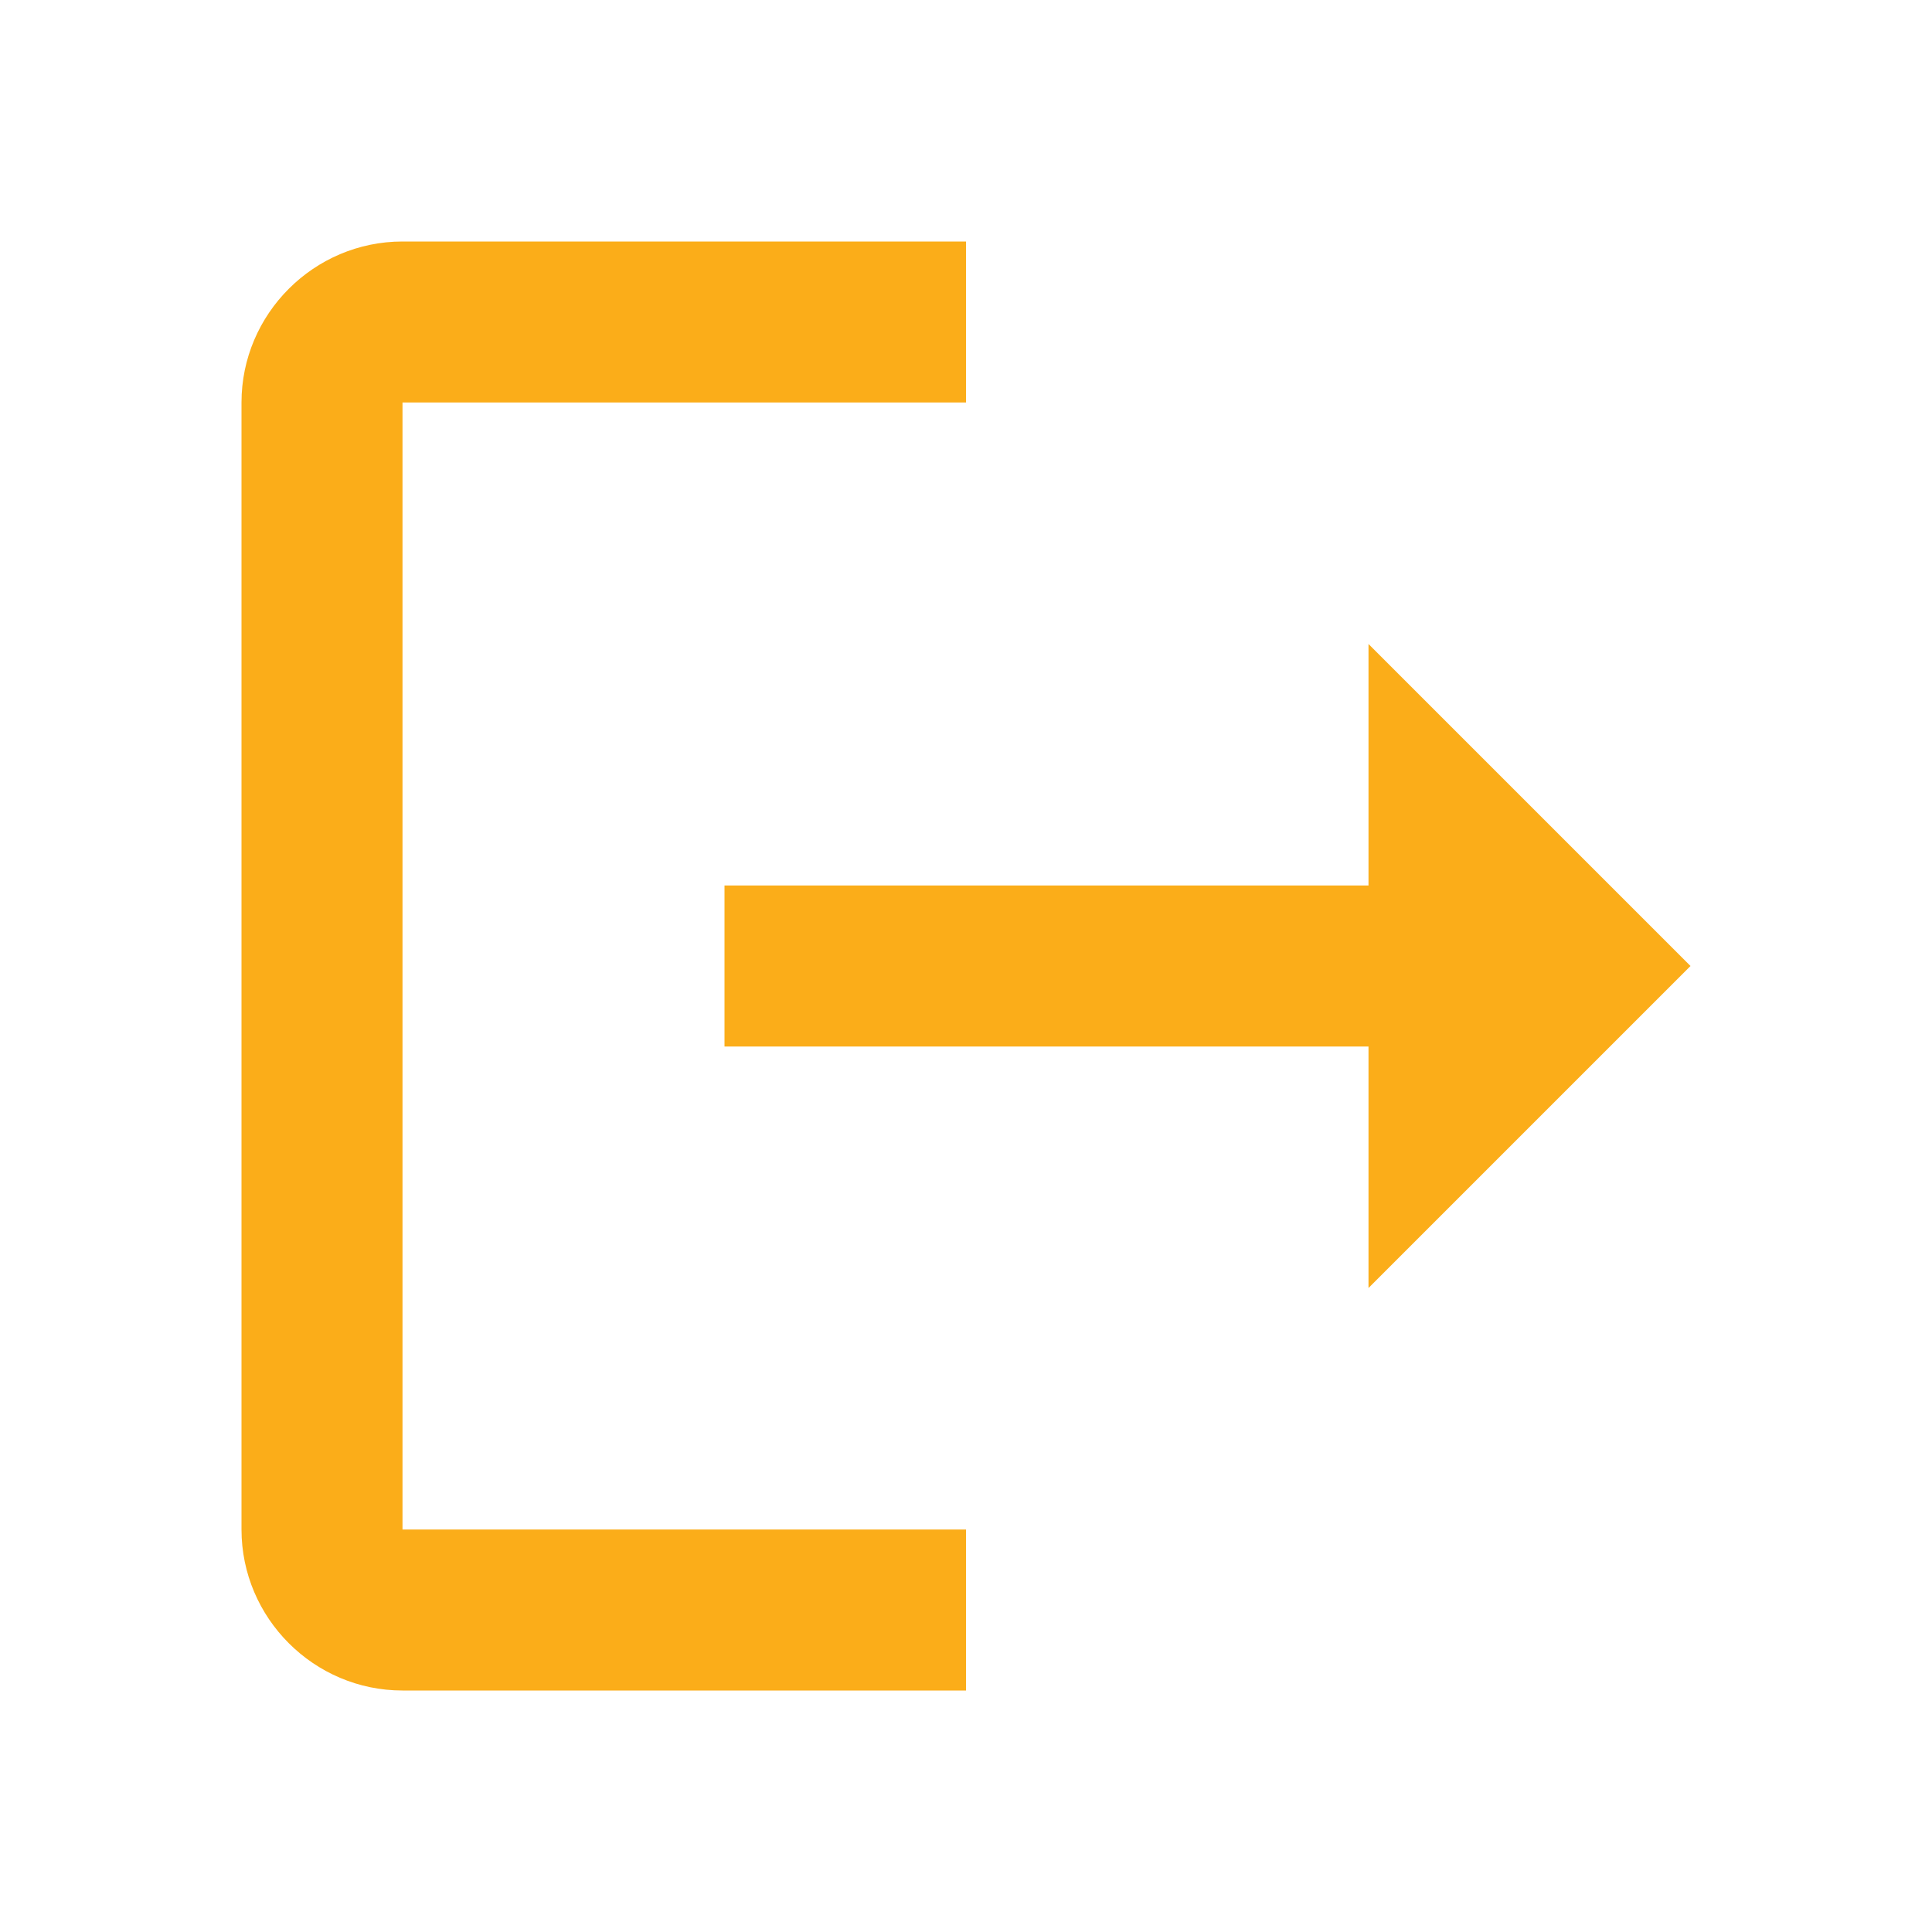 <svg width="24" height="24" viewBox="0 0 24 24" fill="none" xmlns="http://www.w3.org/2000/svg">
<g clip-path="url(#clip0_4858_74345)">
<path d="M5 5H12V3H5C3.9 3 3 3.9 3 5V19C3 20.1 3.9 21 5 21H12V19H5V5ZM21 12L17 8V11H9V13H17V16L21 12Z" fill="#FBAD19"/>
</g>
<defs>
<clipPath id="clip0_4858_74345">
<rect width="24" height="24" fill="white"/>
</clipPath>
</defs>
</svg>
